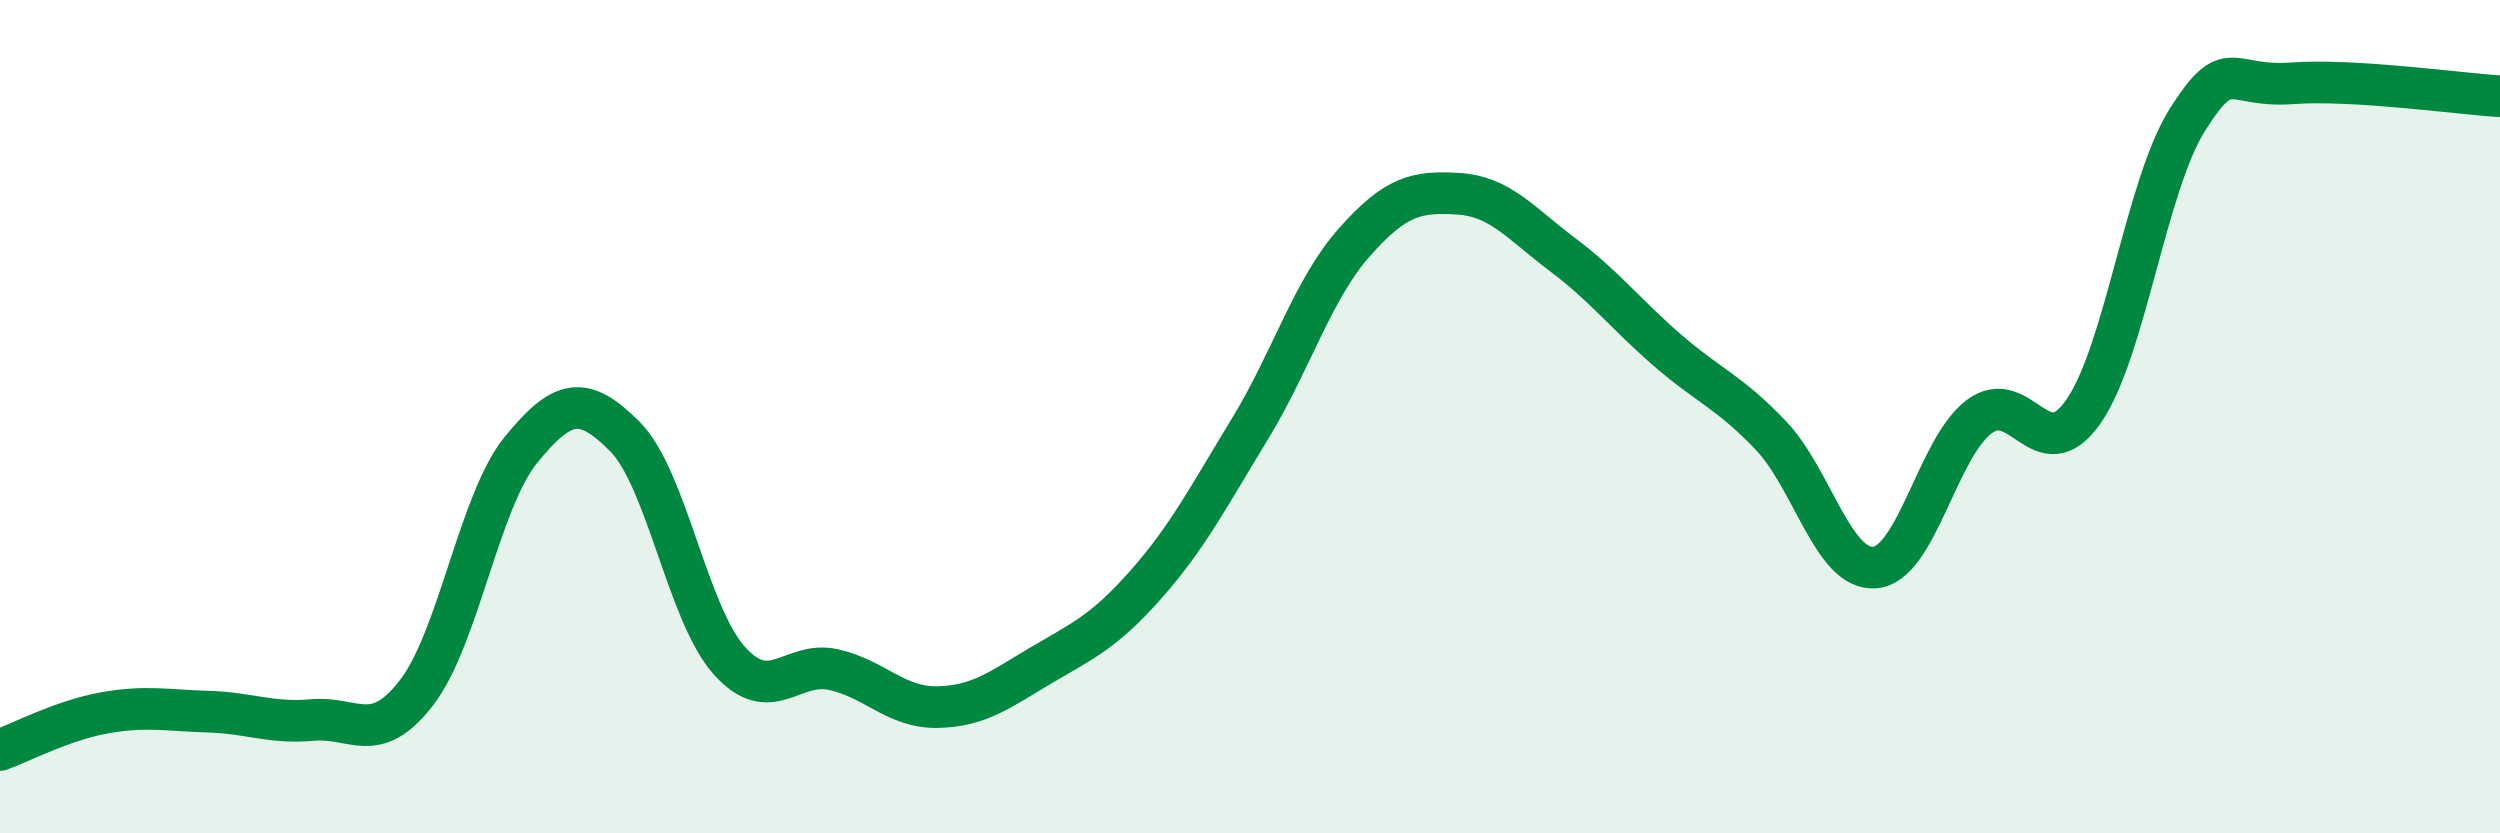 
    <svg width="60" height="20" viewBox="0 0 60 20" xmlns="http://www.w3.org/2000/svg">
      <path
        d="M 0,18 C 0.5,17.82 1.5,17.29 2.5,17.11 C 3.5,16.93 4,17.05 5,17.08 C 6,17.11 6.5,17.37 7.5,17.28 C 8.5,17.19 9,17.92 10,16.62 C 11,15.32 11.5,12.03 12.5,10.8 C 13.5,9.57 14,9.47 15,10.48 C 16,11.49 16.5,14.73 17.5,15.85 C 18.5,16.97 19,15.85 20,16.07 C 21,16.29 21.5,16.99 22.5,16.97 C 23.5,16.95 24,16.55 25,15.96 C 26,15.37 26.5,15.16 27.5,14.03 C 28.5,12.9 29,11.93 30,10.29 C 31,8.65 31.5,6.95 32.5,5.82 C 33.5,4.69 34,4.59 35,4.65 C 36,4.71 36.5,5.36 37.5,6.11 C 38.5,6.86 39,7.52 40,8.39 C 41,9.26 41.5,9.4 42.5,10.45 C 43.5,11.5 44,13.71 45,13.62 C 46,13.53 46.5,10.75 47.5,10 C 48.5,9.25 49,11.31 50,9.88 C 51,8.45 51.5,4.45 52.5,2.87 C 53.5,1.29 53.5,2.11 55,2 C 56.5,1.89 59,2.25 60,2.31L60 20L0 20Z"
        fill="#008740"
        opacity="0.1"
        stroke-linecap="round"
        stroke-linejoin="round"
      />
      <path
        d="M 0,18 C 0.5,17.82 1.5,17.29 2.5,17.11 C 3.5,16.93 4,17.05 5,17.08 C 6,17.11 6.5,17.37 7.5,17.28 C 8.5,17.19 9,17.92 10,16.62 C 11,15.32 11.5,12.03 12.5,10.8 C 13.5,9.57 14,9.47 15,10.48 C 16,11.49 16.5,14.73 17.5,15.85 C 18.5,16.97 19,15.85 20,16.07 C 21,16.29 21.5,16.99 22.5,16.97 C 23.5,16.95 24,16.55 25,15.96 C 26,15.37 26.5,15.16 27.5,14.03 C 28.5,12.9 29,11.93 30,10.29 C 31,8.65 31.5,6.95 32.5,5.82 C 33.5,4.69 34,4.59 35,4.65 C 36,4.71 36.5,5.36 37.5,6.11 C 38.5,6.86 39,7.52 40,8.39 C 41,9.26 41.5,9.4 42.5,10.45 C 43.5,11.5 44,13.71 45,13.62 C 46,13.53 46.5,10.75 47.5,10 C 48.5,9.25 49,11.31 50,9.88 C 51,8.45 51.5,4.45 52.5,2.87 C 53.5,1.29 53.5,2.11 55,2 C 56.5,1.89 59,2.25 60,2.31"
        stroke="#008740"
        stroke-width="1"
        fill="none"
        stroke-linecap="round"
        stroke-linejoin="round"
      />
    </svg>
  
